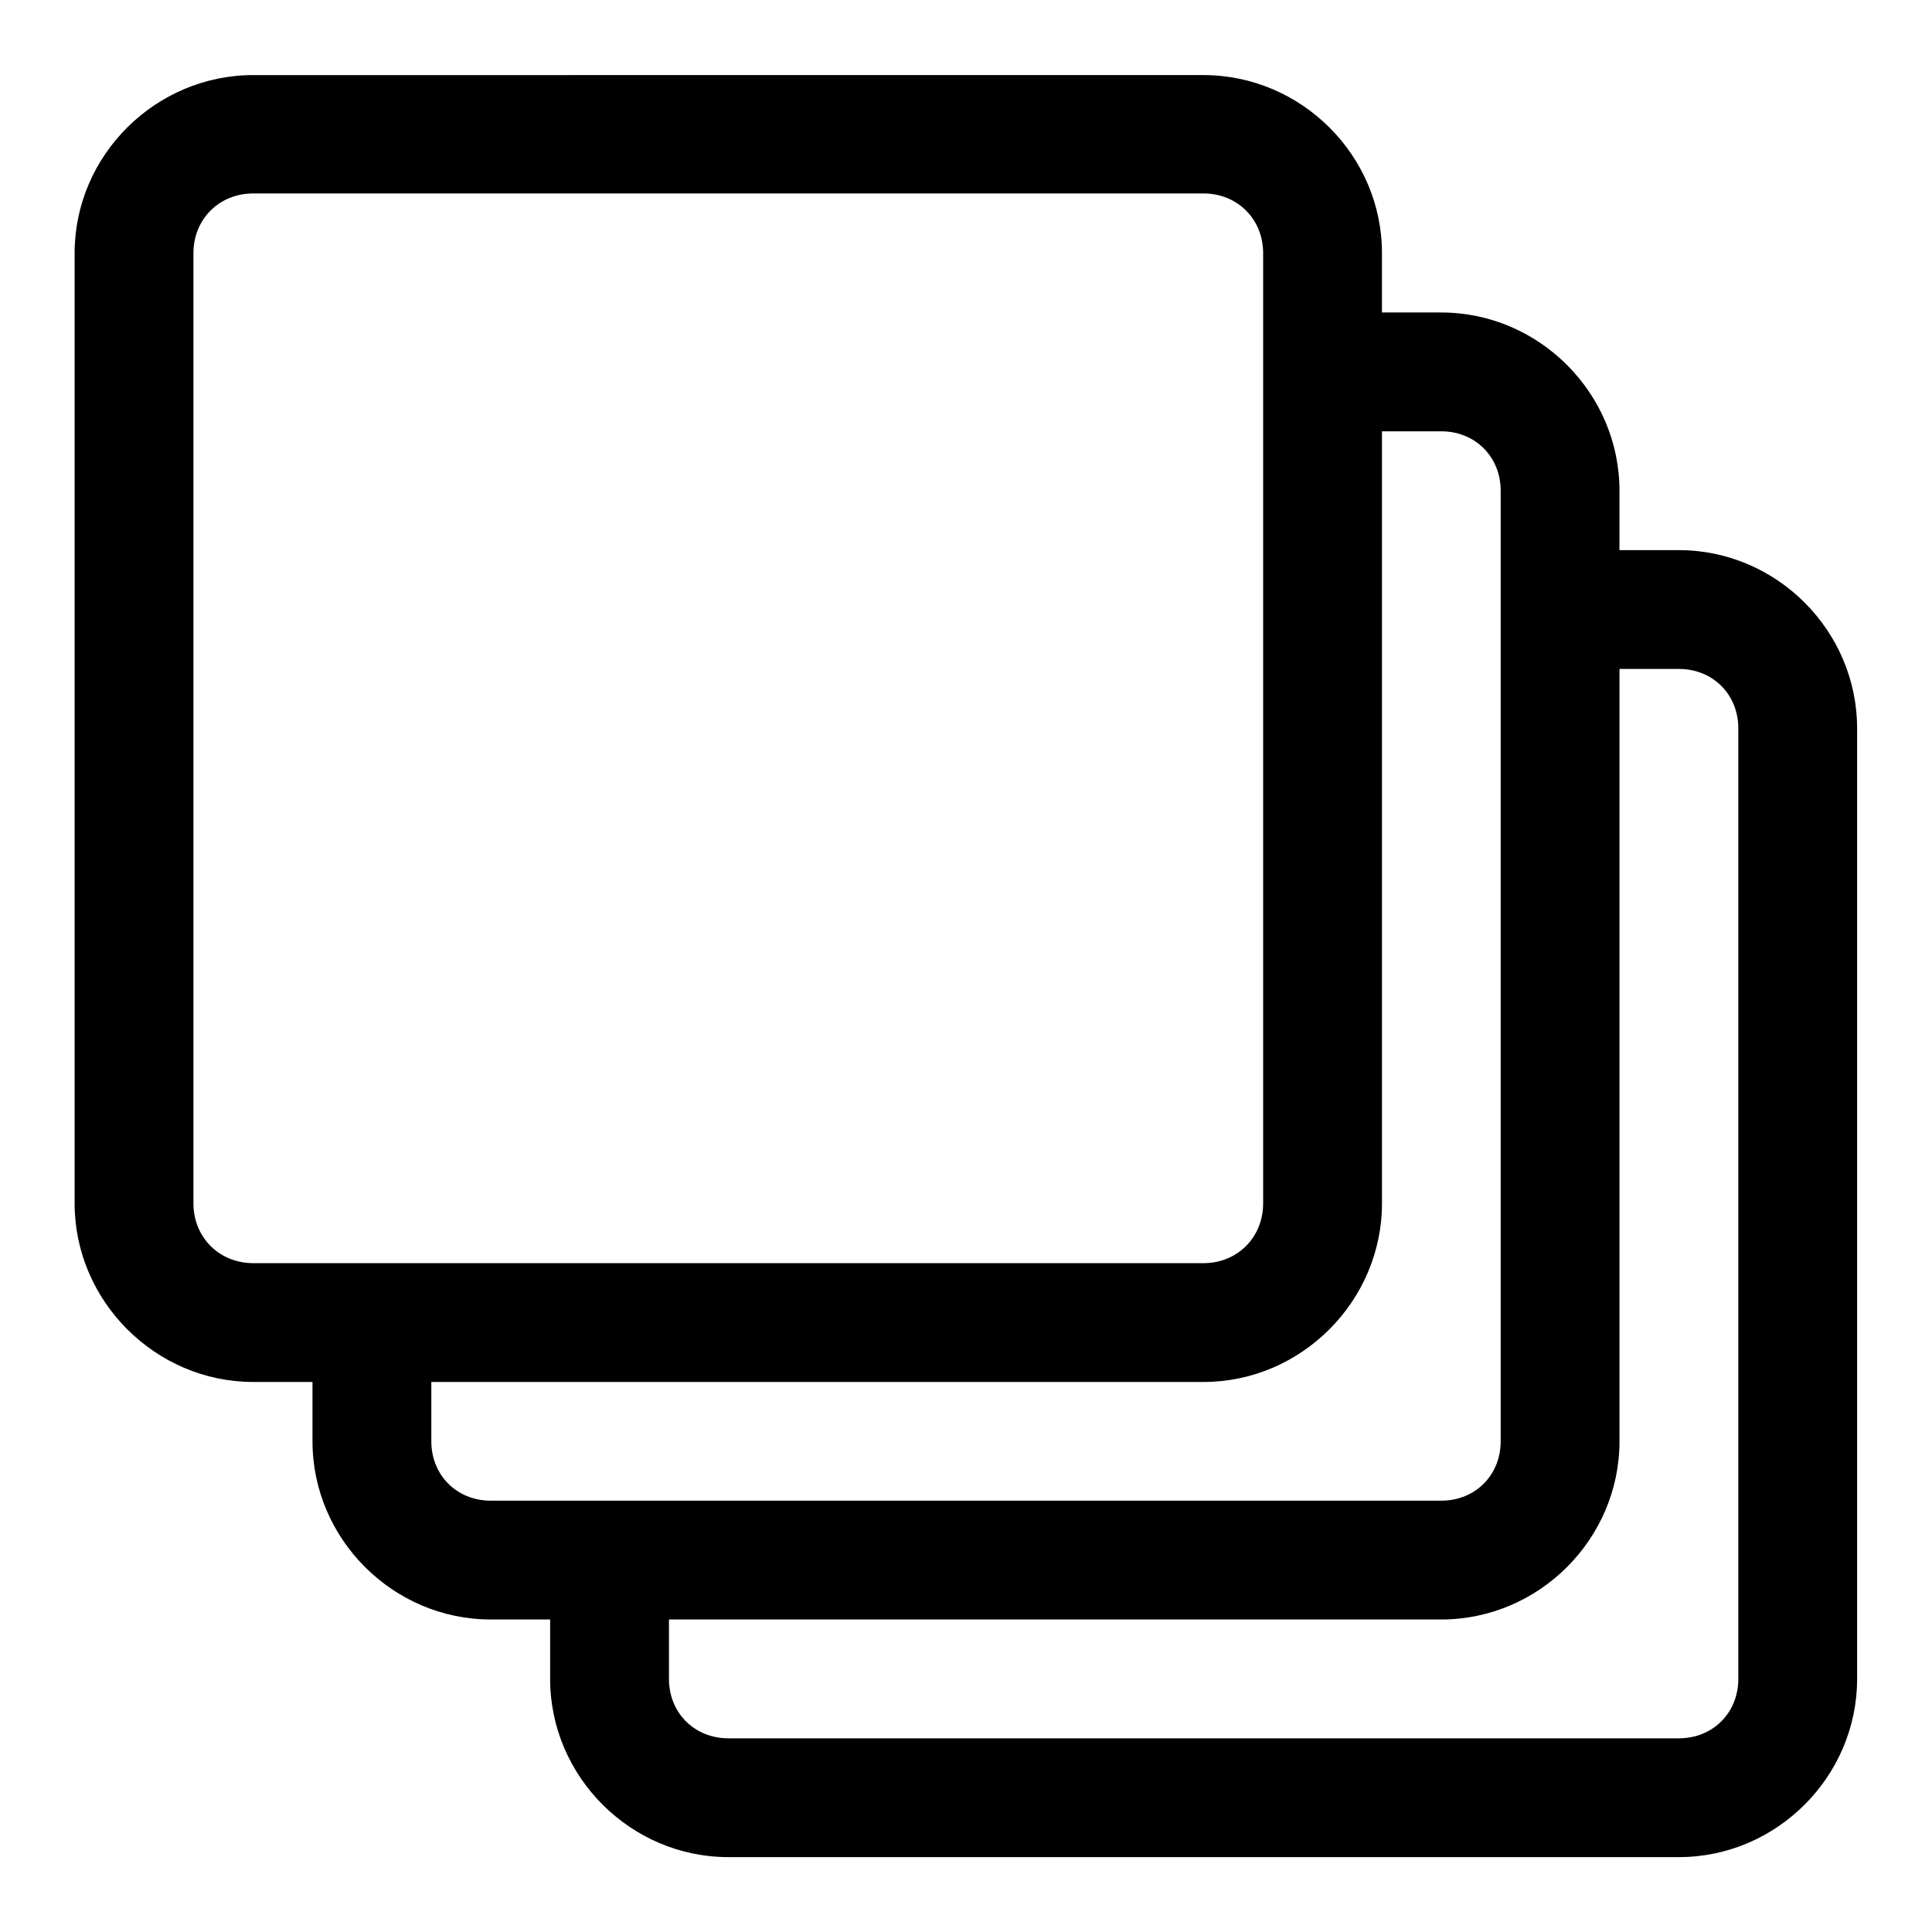 <?xml version="1.0" encoding="UTF-8"?>
<!-- The Best Svg Icon site in the world: iconSvg.co, Visit us! https://iconsvg.co -->
<svg fill="#000000" width="800px" height="800px" version="1.1" viewBox="144 144 512 512" xmlns="http://www.w3.org/2000/svg">
 <path d="m211.1 163.9c-25.895 0-47.324 21.277-47.324 47.172v251.84c0 25.895 21.43 47.324 47.324 47.324h15.711v15.711c0 25.895 21.34 47.234 47.234 47.234h15.742v15.742c0 25.895 21.34 47.234 47.234 47.234h251.9c25.895 0 47.234-21.34 47.234-47.234v-251.9c0-25.895-21.34-47.234-47.234-47.234h-15.742v-15.742c0-25.895-21.34-47.234-47.234-47.234h-15.711v-15.742c0-25.895-21.398-47.172-47.293-47.172zm0 31.367h251.84c8.992 0 15.805 6.809 15.805 15.805v251.84c0 8.992-6.812 15.836-15.805 15.836h-251.84c-8.996 0-15.836-6.844-15.836-15.836v-251.84c0-8.996 6.84-15.805 15.836-15.805zm299.14 63.035h15.711c8.996 0 15.746 6.75 15.746 15.746v251.9c0 8.996-6.75 15.746-15.746 15.746h-251.9c-8.996 0-15.746-6.75-15.746-15.746v-15.711h204.64c25.895 0 47.293-21.43 47.293-47.324zm62.945 62.977h15.742c8.996 0 15.746 6.75 15.746 15.746v251.9c0 8.996-6.75 15.746-15.746 15.746h-251.9c-8.996 0-15.746-6.75-15.746-15.746v-15.742h204.67c25.895 0 47.234-21.34 47.234-47.234z" fill-rule="evenodd"/>
</svg>
